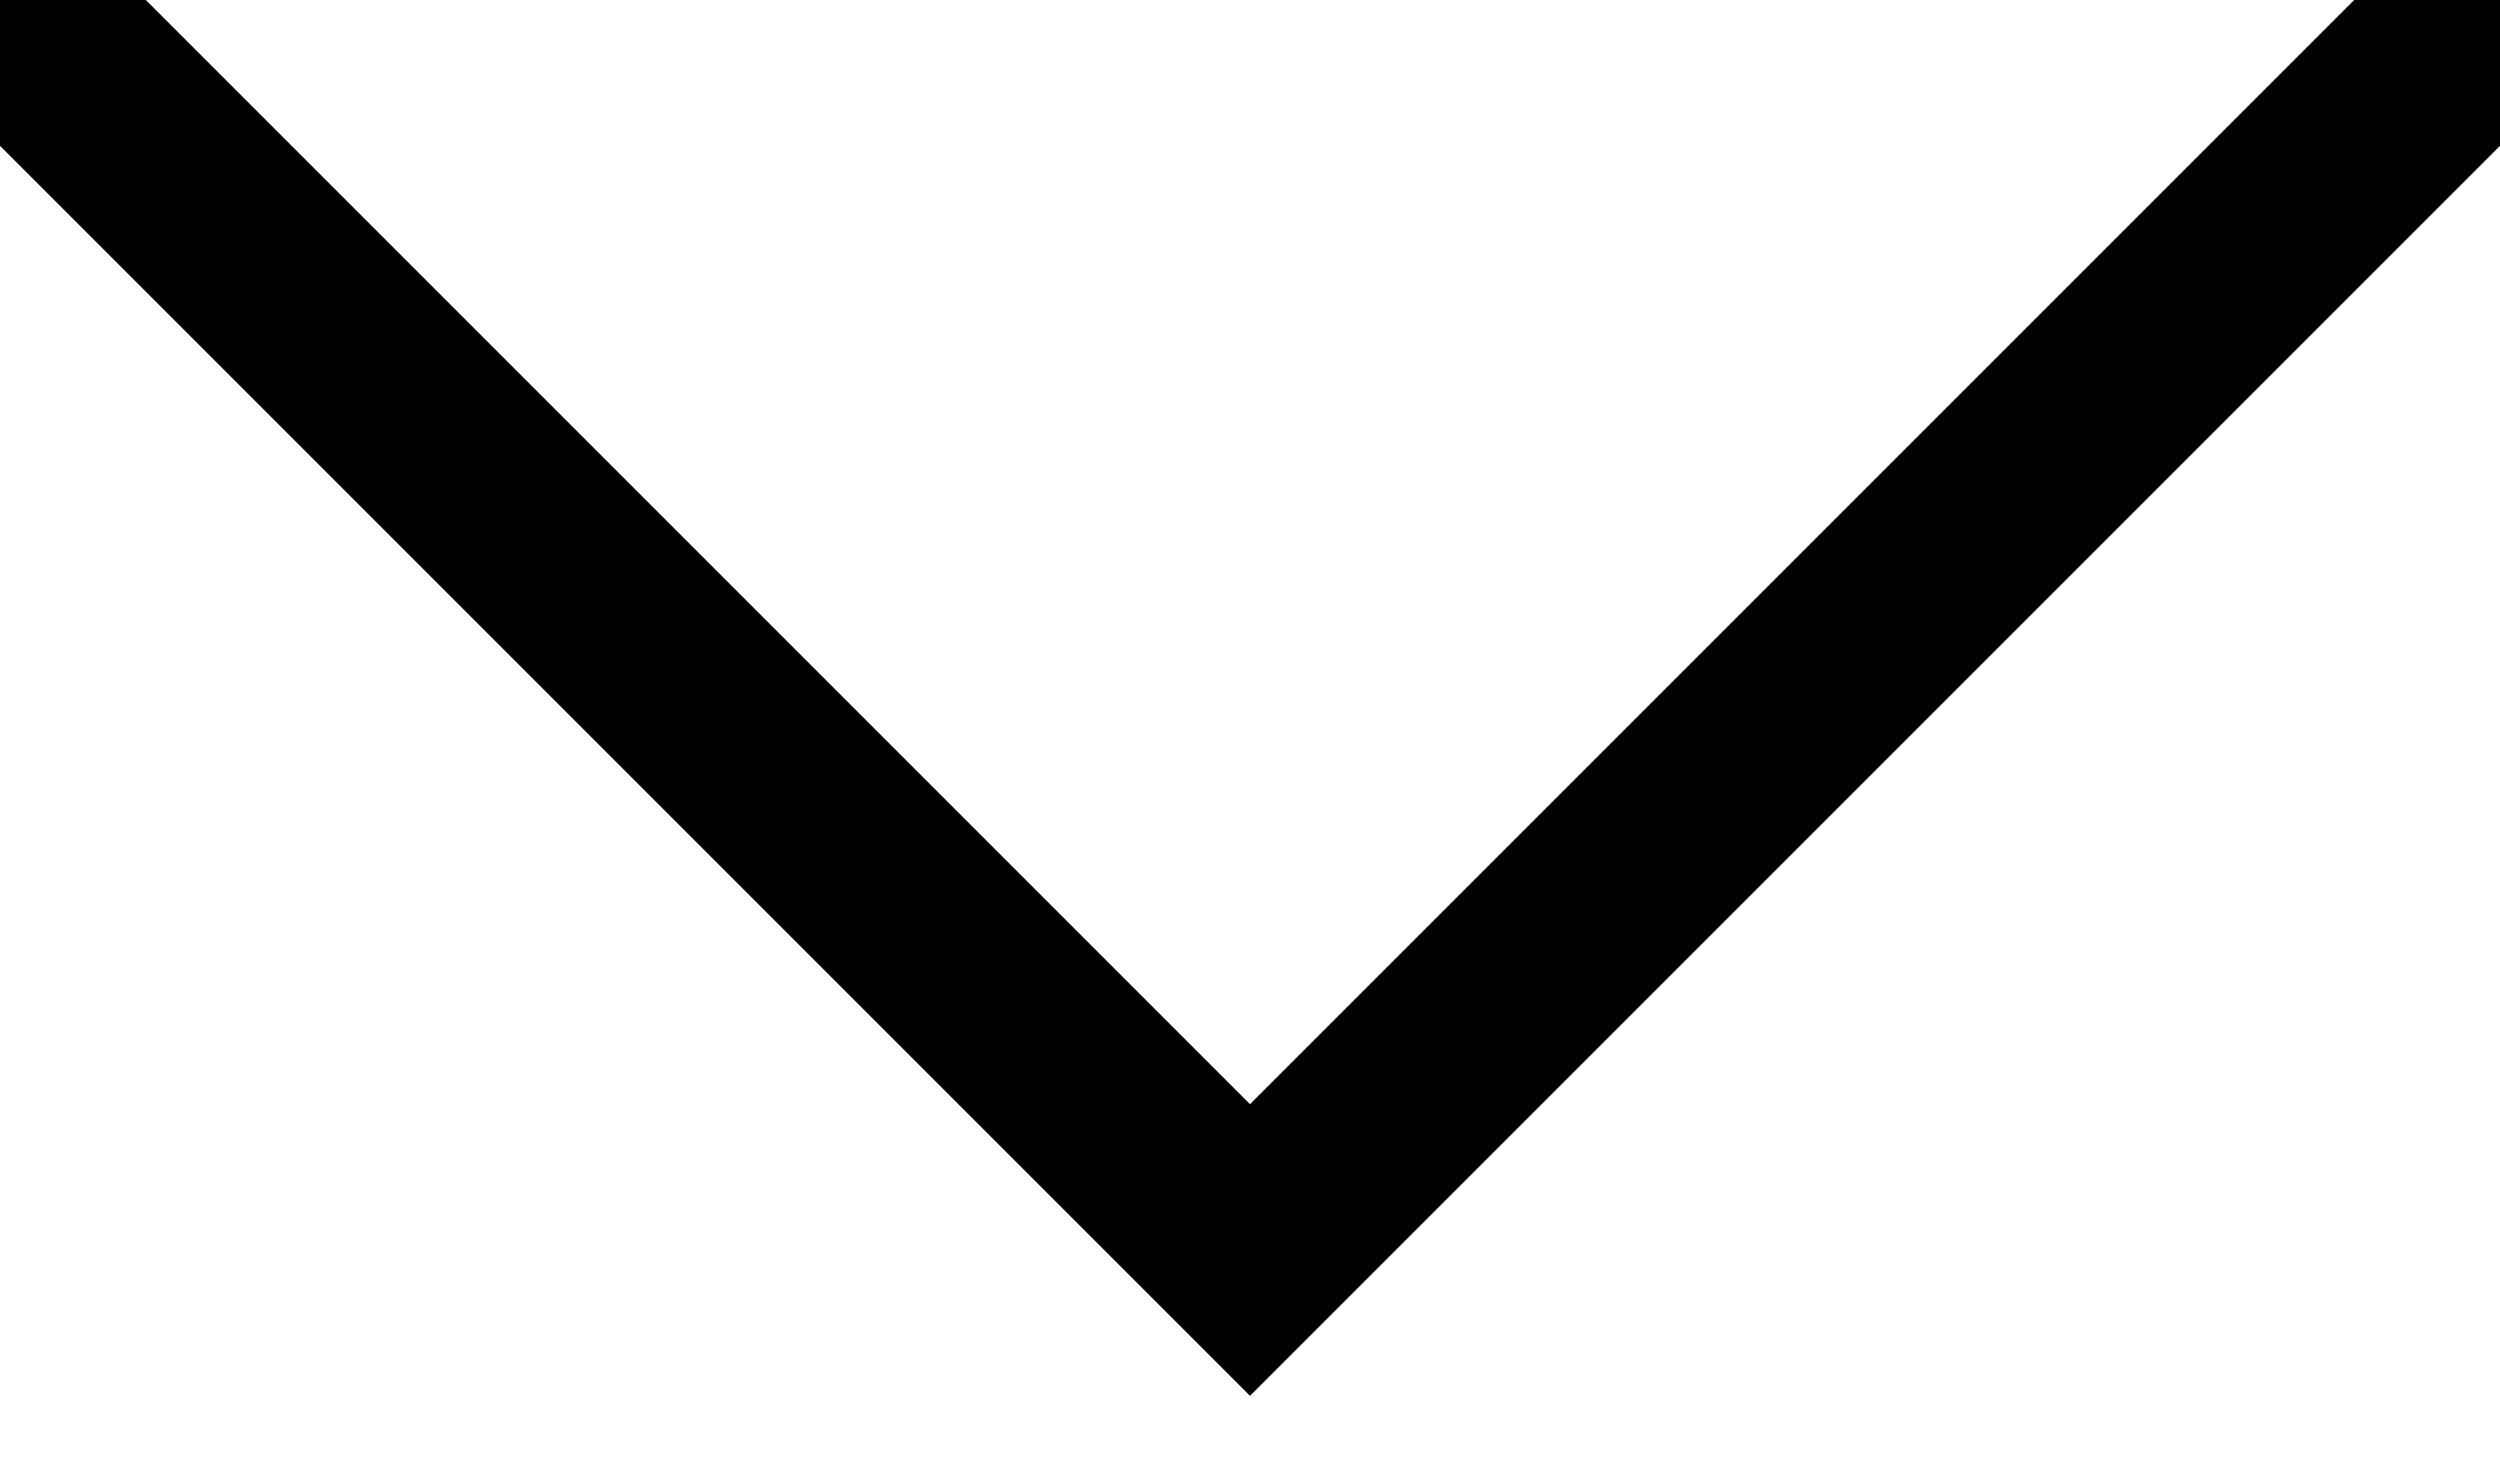 <svg width="12" height="7" viewBox="0 0 12 7" fill="none" xmlns="http://www.w3.org/2000/svg">
<path d="M12 0H11.3L6 5.3L0.7 0H0V0.7L5.5 6.2L6 5.7L5.5 6.2L6 6.7L6.5 6.2L12 0.7V0Z" fill="black"/>
</svg>
